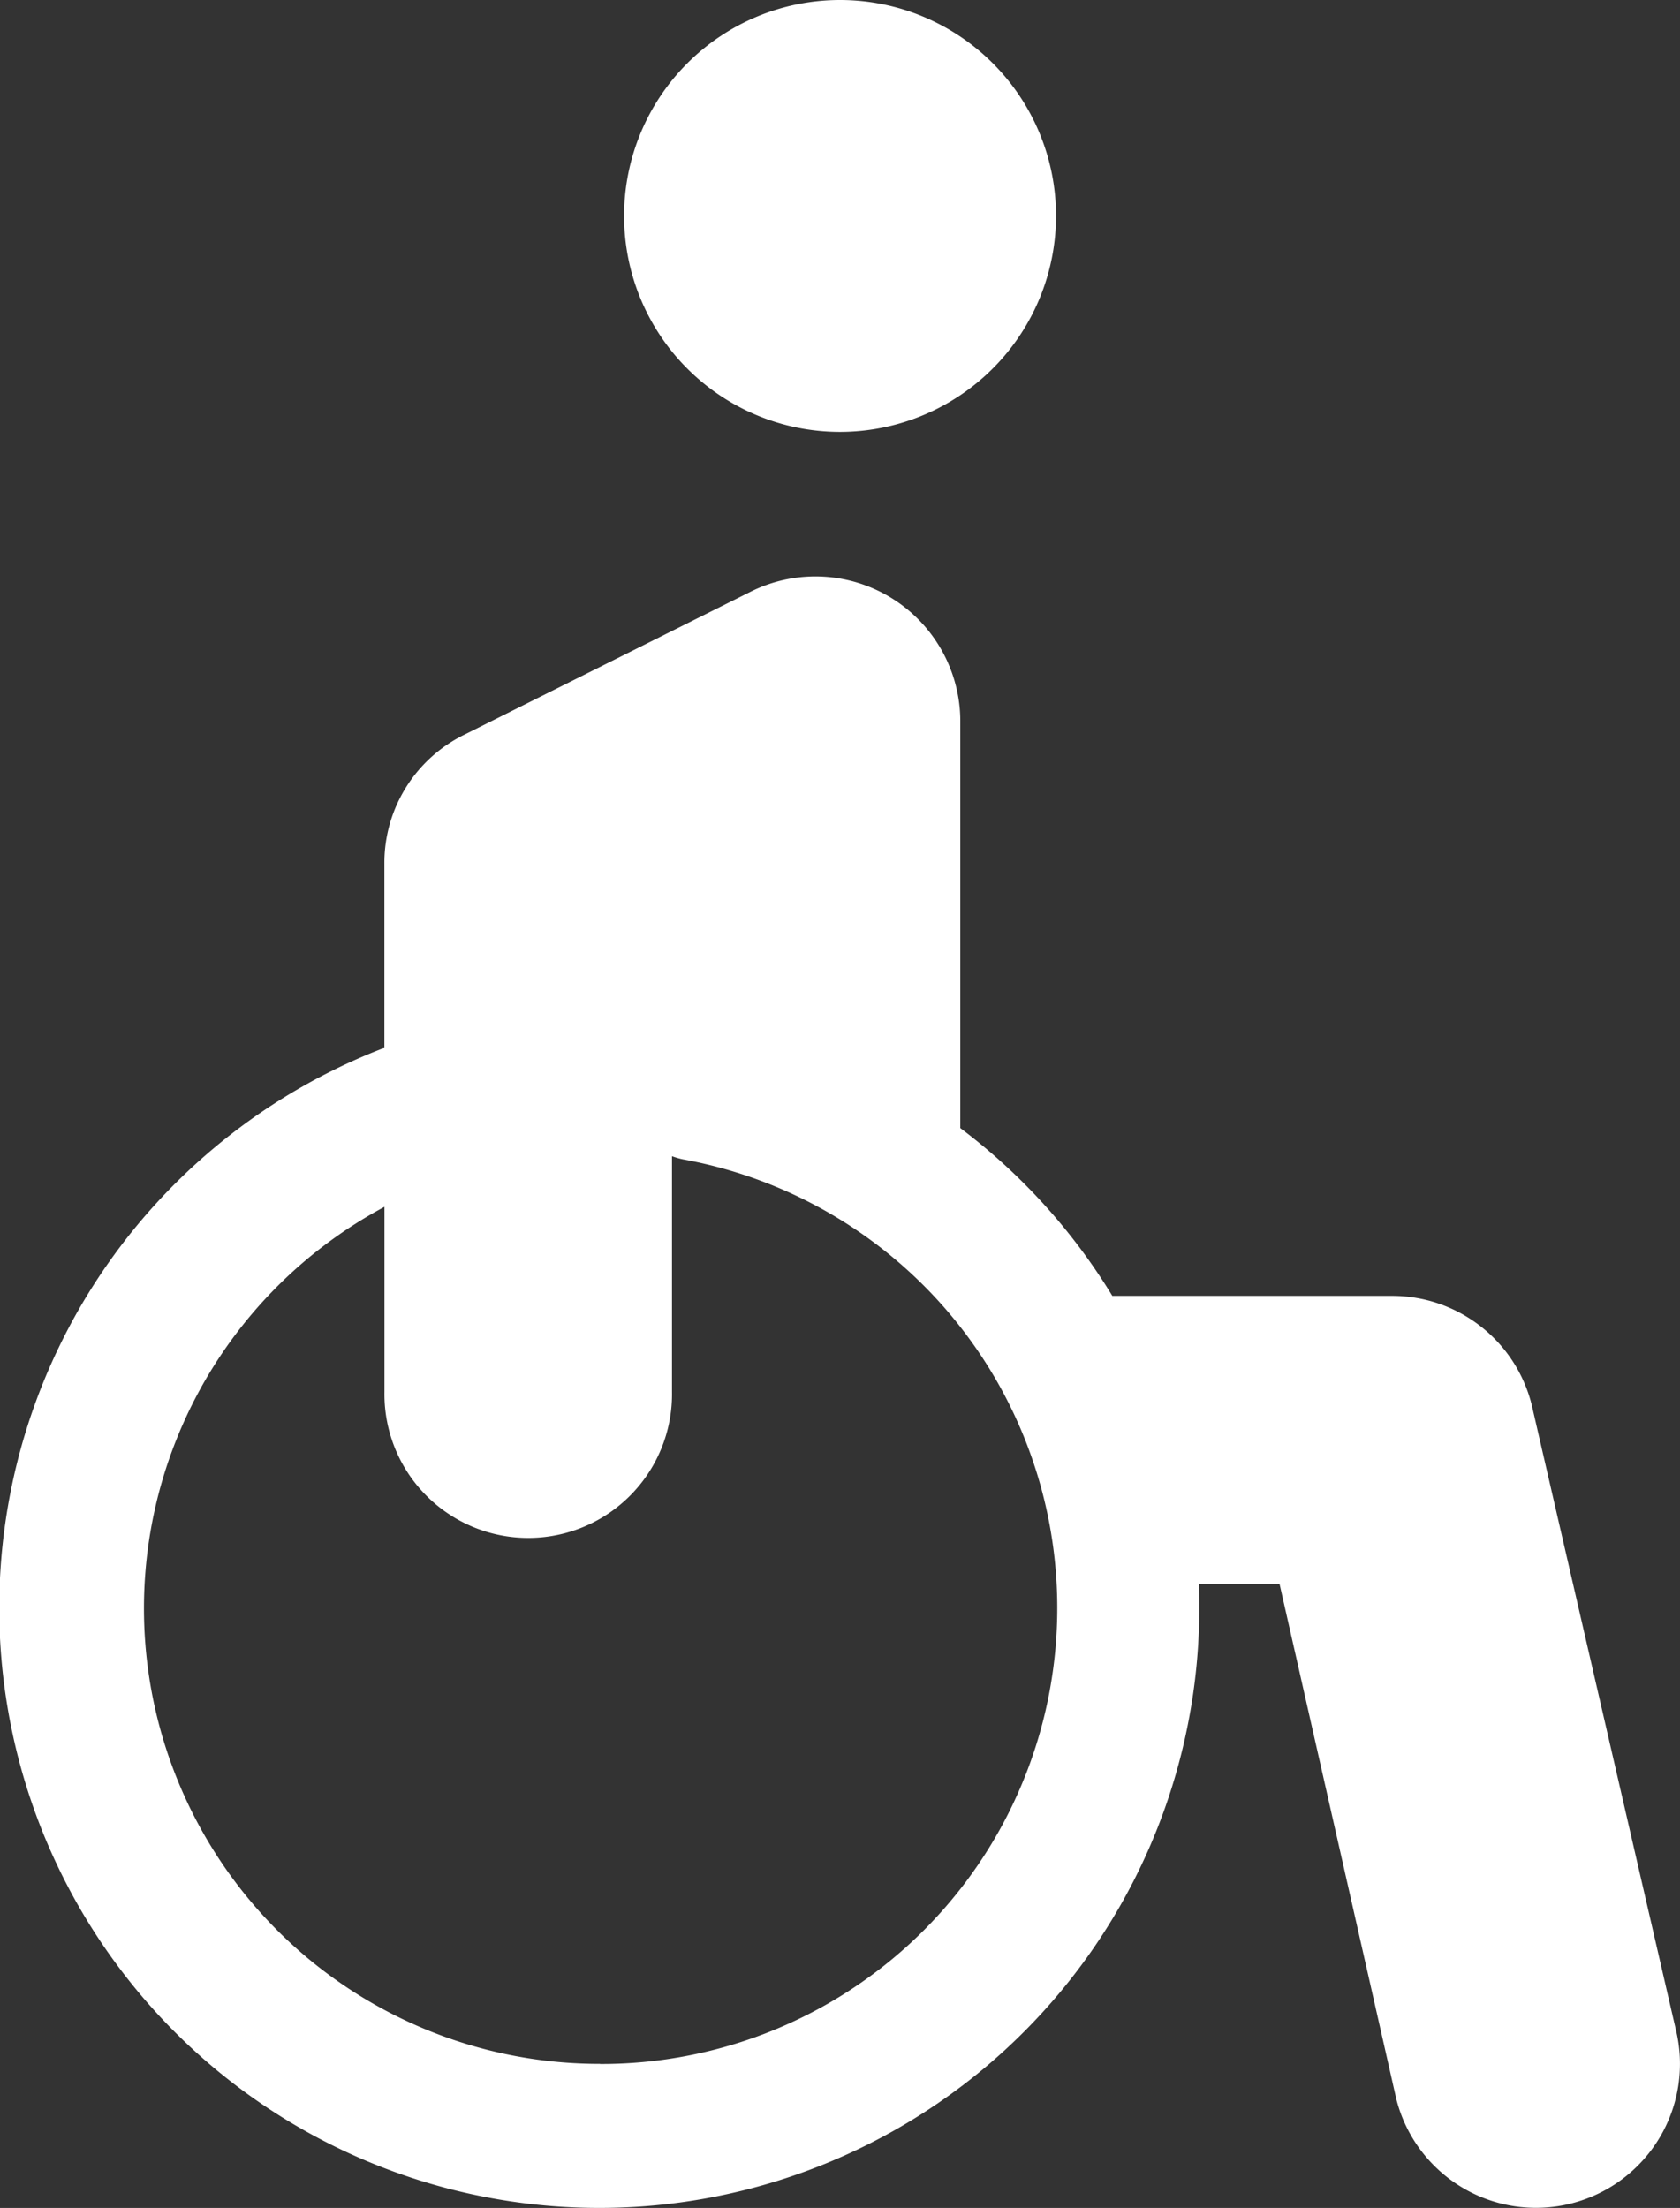 <svg xmlns="http://www.w3.org/2000/svg" width="45.311" height="59.556" viewBox="0 0 45.311 59.556">
  <rect x="0" y="0" width="45.311" height="59.556" fill="#333333" stroke="none"/>
  <g id="Gruppe_985" data-name="Gruppe 985" transform="translate(-671.766 -33.719)">
    <path id="Pfad_10" data-name="Pfad 10" d="M41.312,155.985a3.879,3.879,0,0,0-3.768-2.942H30a16.2,16.2,0,0,0-4.1-4.526v-11.01a3.909,3.909,0,0,0-5.621-3.475L12.5,137.917a3.852,3.852,0,0,0-2.133,3.475v4.967c-.024.008-.049.01-.072.02a16.183,16.183,0,1,0,22.038,14.433H34.51L37.658,174.7a3.884,3.884,0,1,0,7.536-1.886ZM16.183,173.758a12.286,12.286,0,0,1-5.814-23.117v4.991a3.878,3.878,0,1,0,7.755,0v-6.357a2.076,2.076,0,0,0,.3.086,12.3,12.3,0,0,1-2.238,24.4Z" transform="translate(671.766 -84.37)" fill="#fff"/>
    <path id="Pfad_11" data-name="Pfad 11" d="M156.341,5.825a5.825,5.825,0,1,0-5.825,5.825A5.832,5.832,0,0,0,156.341,5.825Z" transform="translate(543.907 33.719)" fill="#fff"/>
  </g>
</svg>
